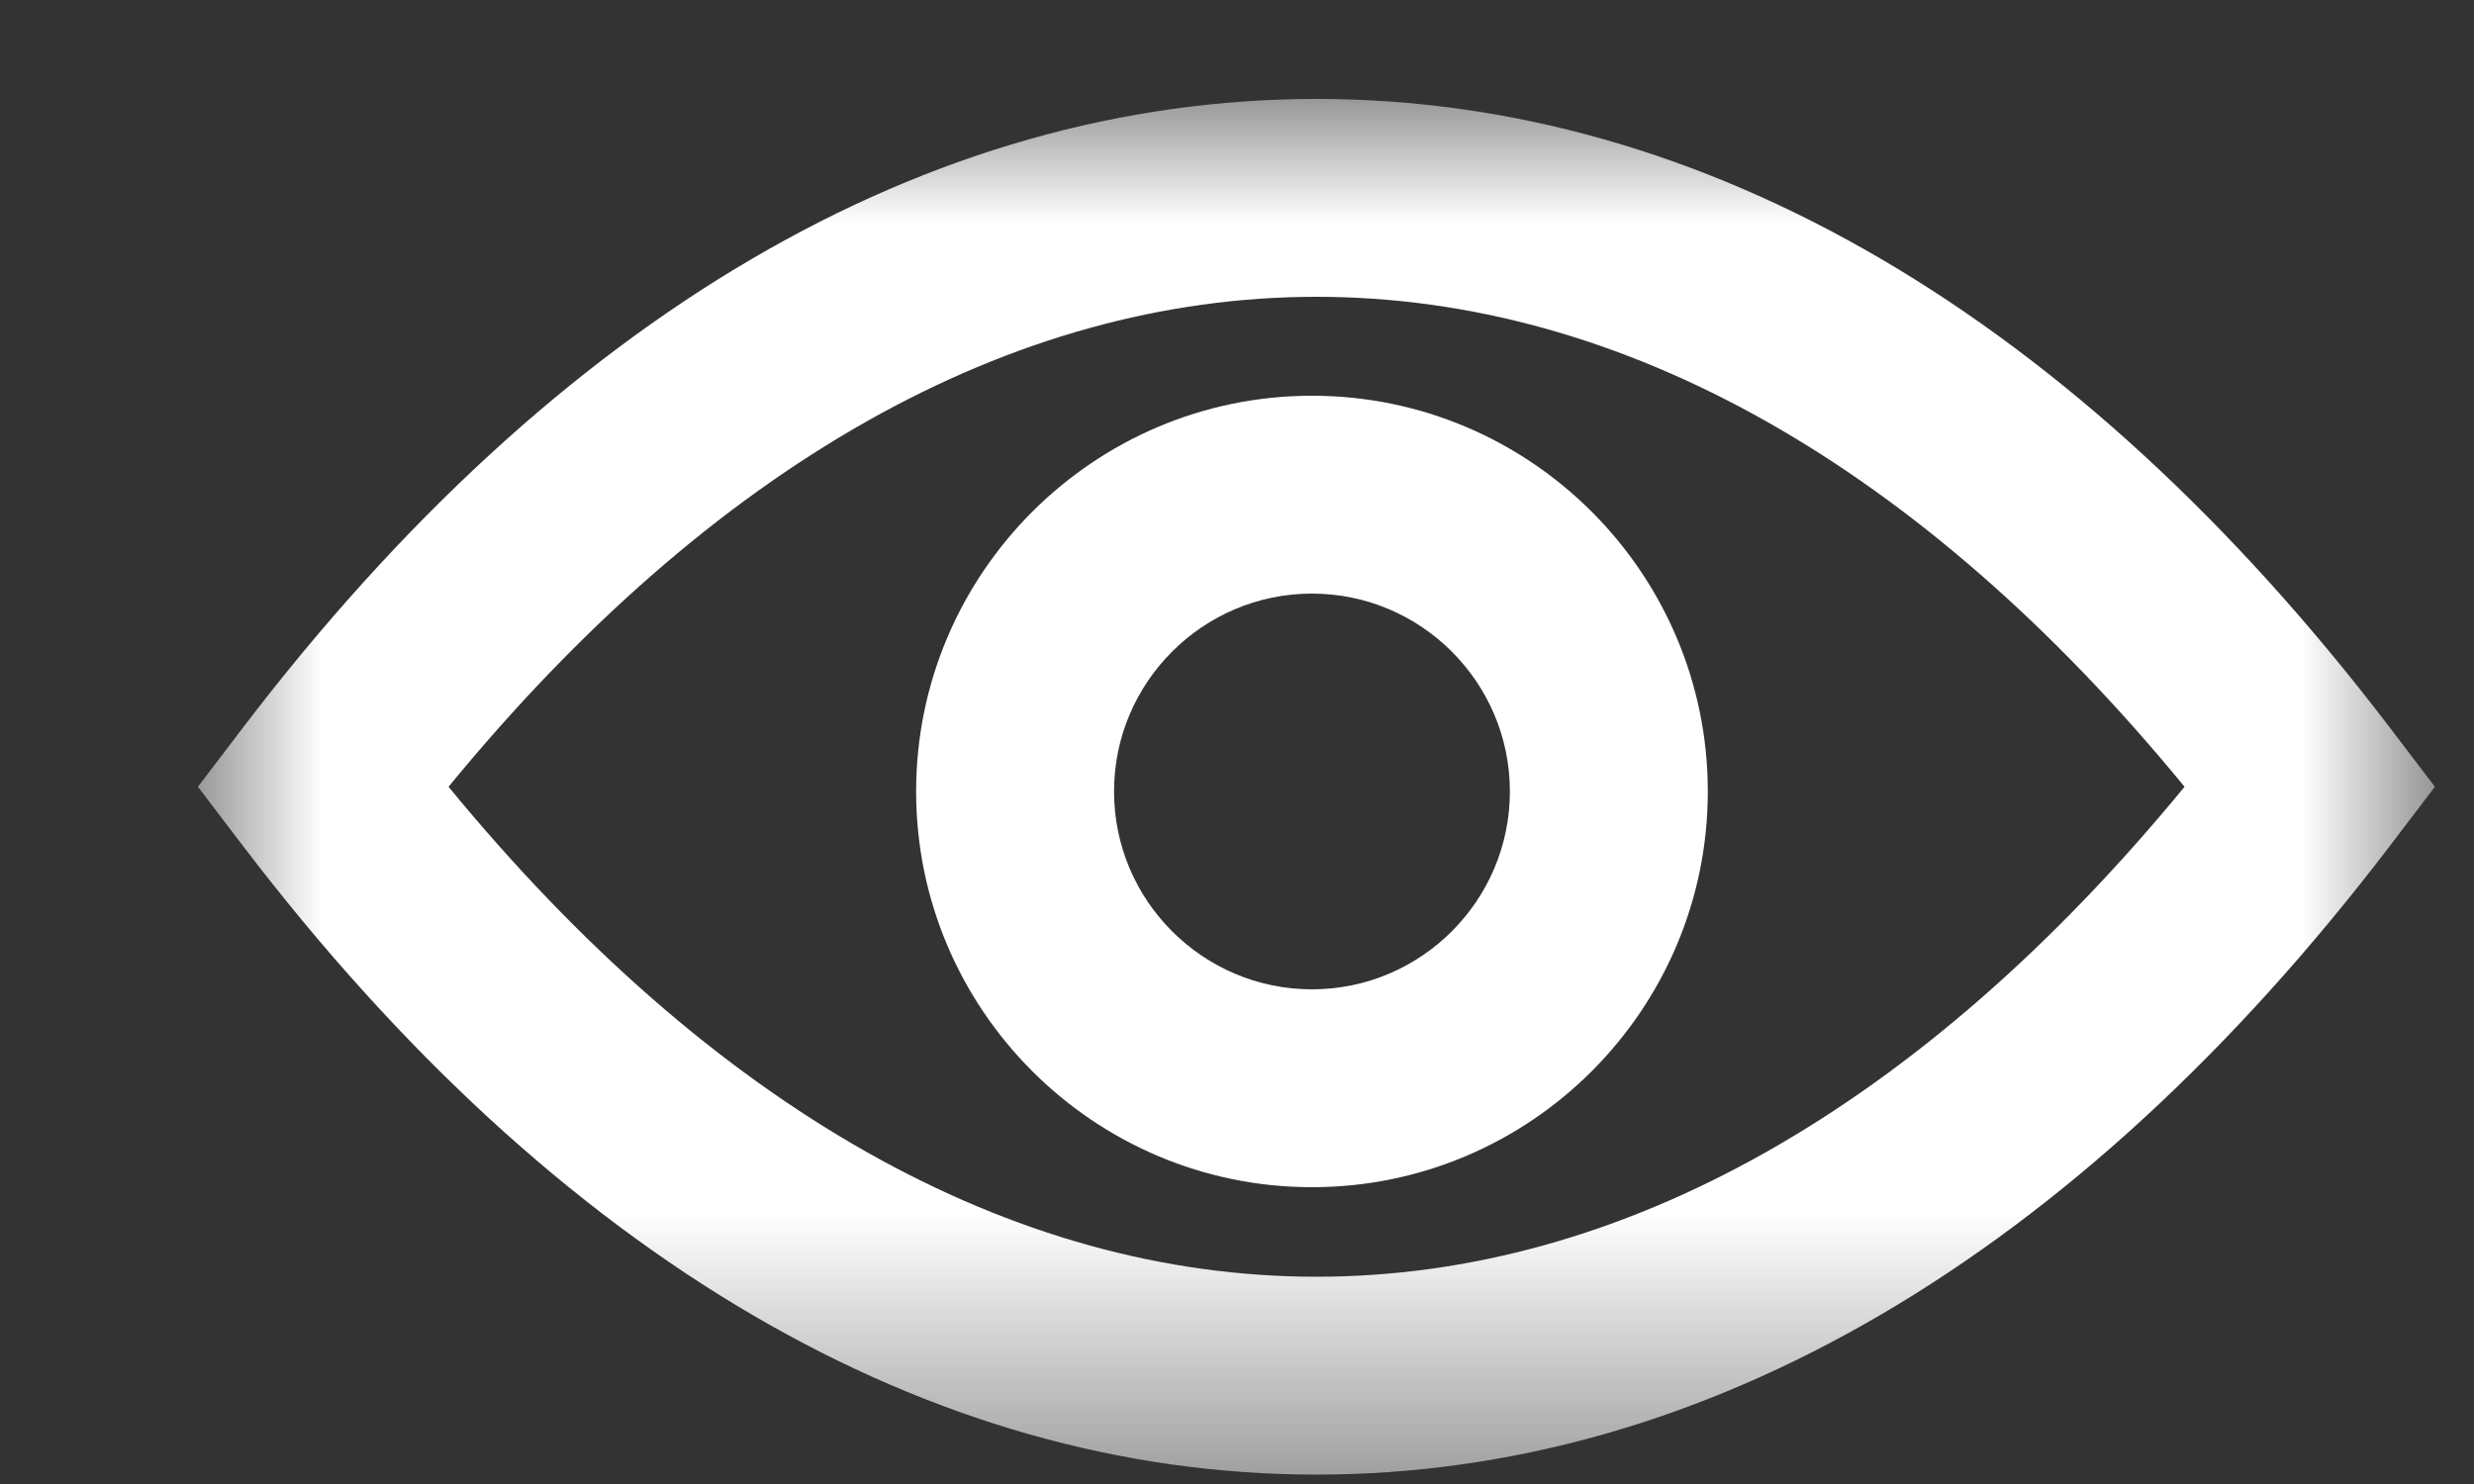 <svg xmlns="http://www.w3.org/2000/svg" xmlns:xlink="http://www.w3.org/1999/xlink" width="10" height="6" viewBox="0 0 10 6">
  <rect x="0" y="0" width="10" height="6" fill="#333333" stroke="none"/>
  <defs>
    <polygon id="eye-a" points="0 0 9.042 0 9.042 5.562 0 5.562"/>
  </defs>
  <g fill="none" fill-rule="evenodd" transform="translate(.8 .4)">
    <mask id="eye-b" fill="#fff">
      <use xlink:href="#eye-a"/>
    </mask>
    <path fill="#FFF" d="M4.521,0.8 C5.757,0.8 6.965,1.483 8.03,2.781 C6.964,4.078 5.756,4.762 4.521,4.762 C3.286,4.762 2.078,4.078 1.013,2.781 C2.077,1.484 3.285,0.8 4.521,0.8 M4.521,5.562 C6.09,5.562 7.59,4.684 8.857,3.024 L9.042,2.781 L8.857,2.538 C7.59,0.878 6.091,0 4.521,0 C2.951,0 1.452,0.878 0.185,2.538 L-8e-05,2.781 L0.185,3.024 C1.452,4.684 2.952,5.562 4.521,5.562" mask="url(#eye-b)"/>
    <path fill="#FFF" d="M4.503,2 C4.944,2 5.303,2.359 5.303,2.8 C5.303,3.241 4.944,3.6 4.503,3.6 C4.062,3.6 3.703,3.241 3.703,2.8 C3.703,2.359 4.062,2 4.503,2 M4.503,4.4 C5.386,4.4 6.103,3.682 6.103,2.8 C6.103,1.918 5.386,1.2 4.503,1.2 C3.621,1.2 2.903,1.918 2.903,2.8 C2.903,3.682 3.621,4.4 4.503,4.4" mask="url(#eye-b)"/>
  </g>
</svg>
